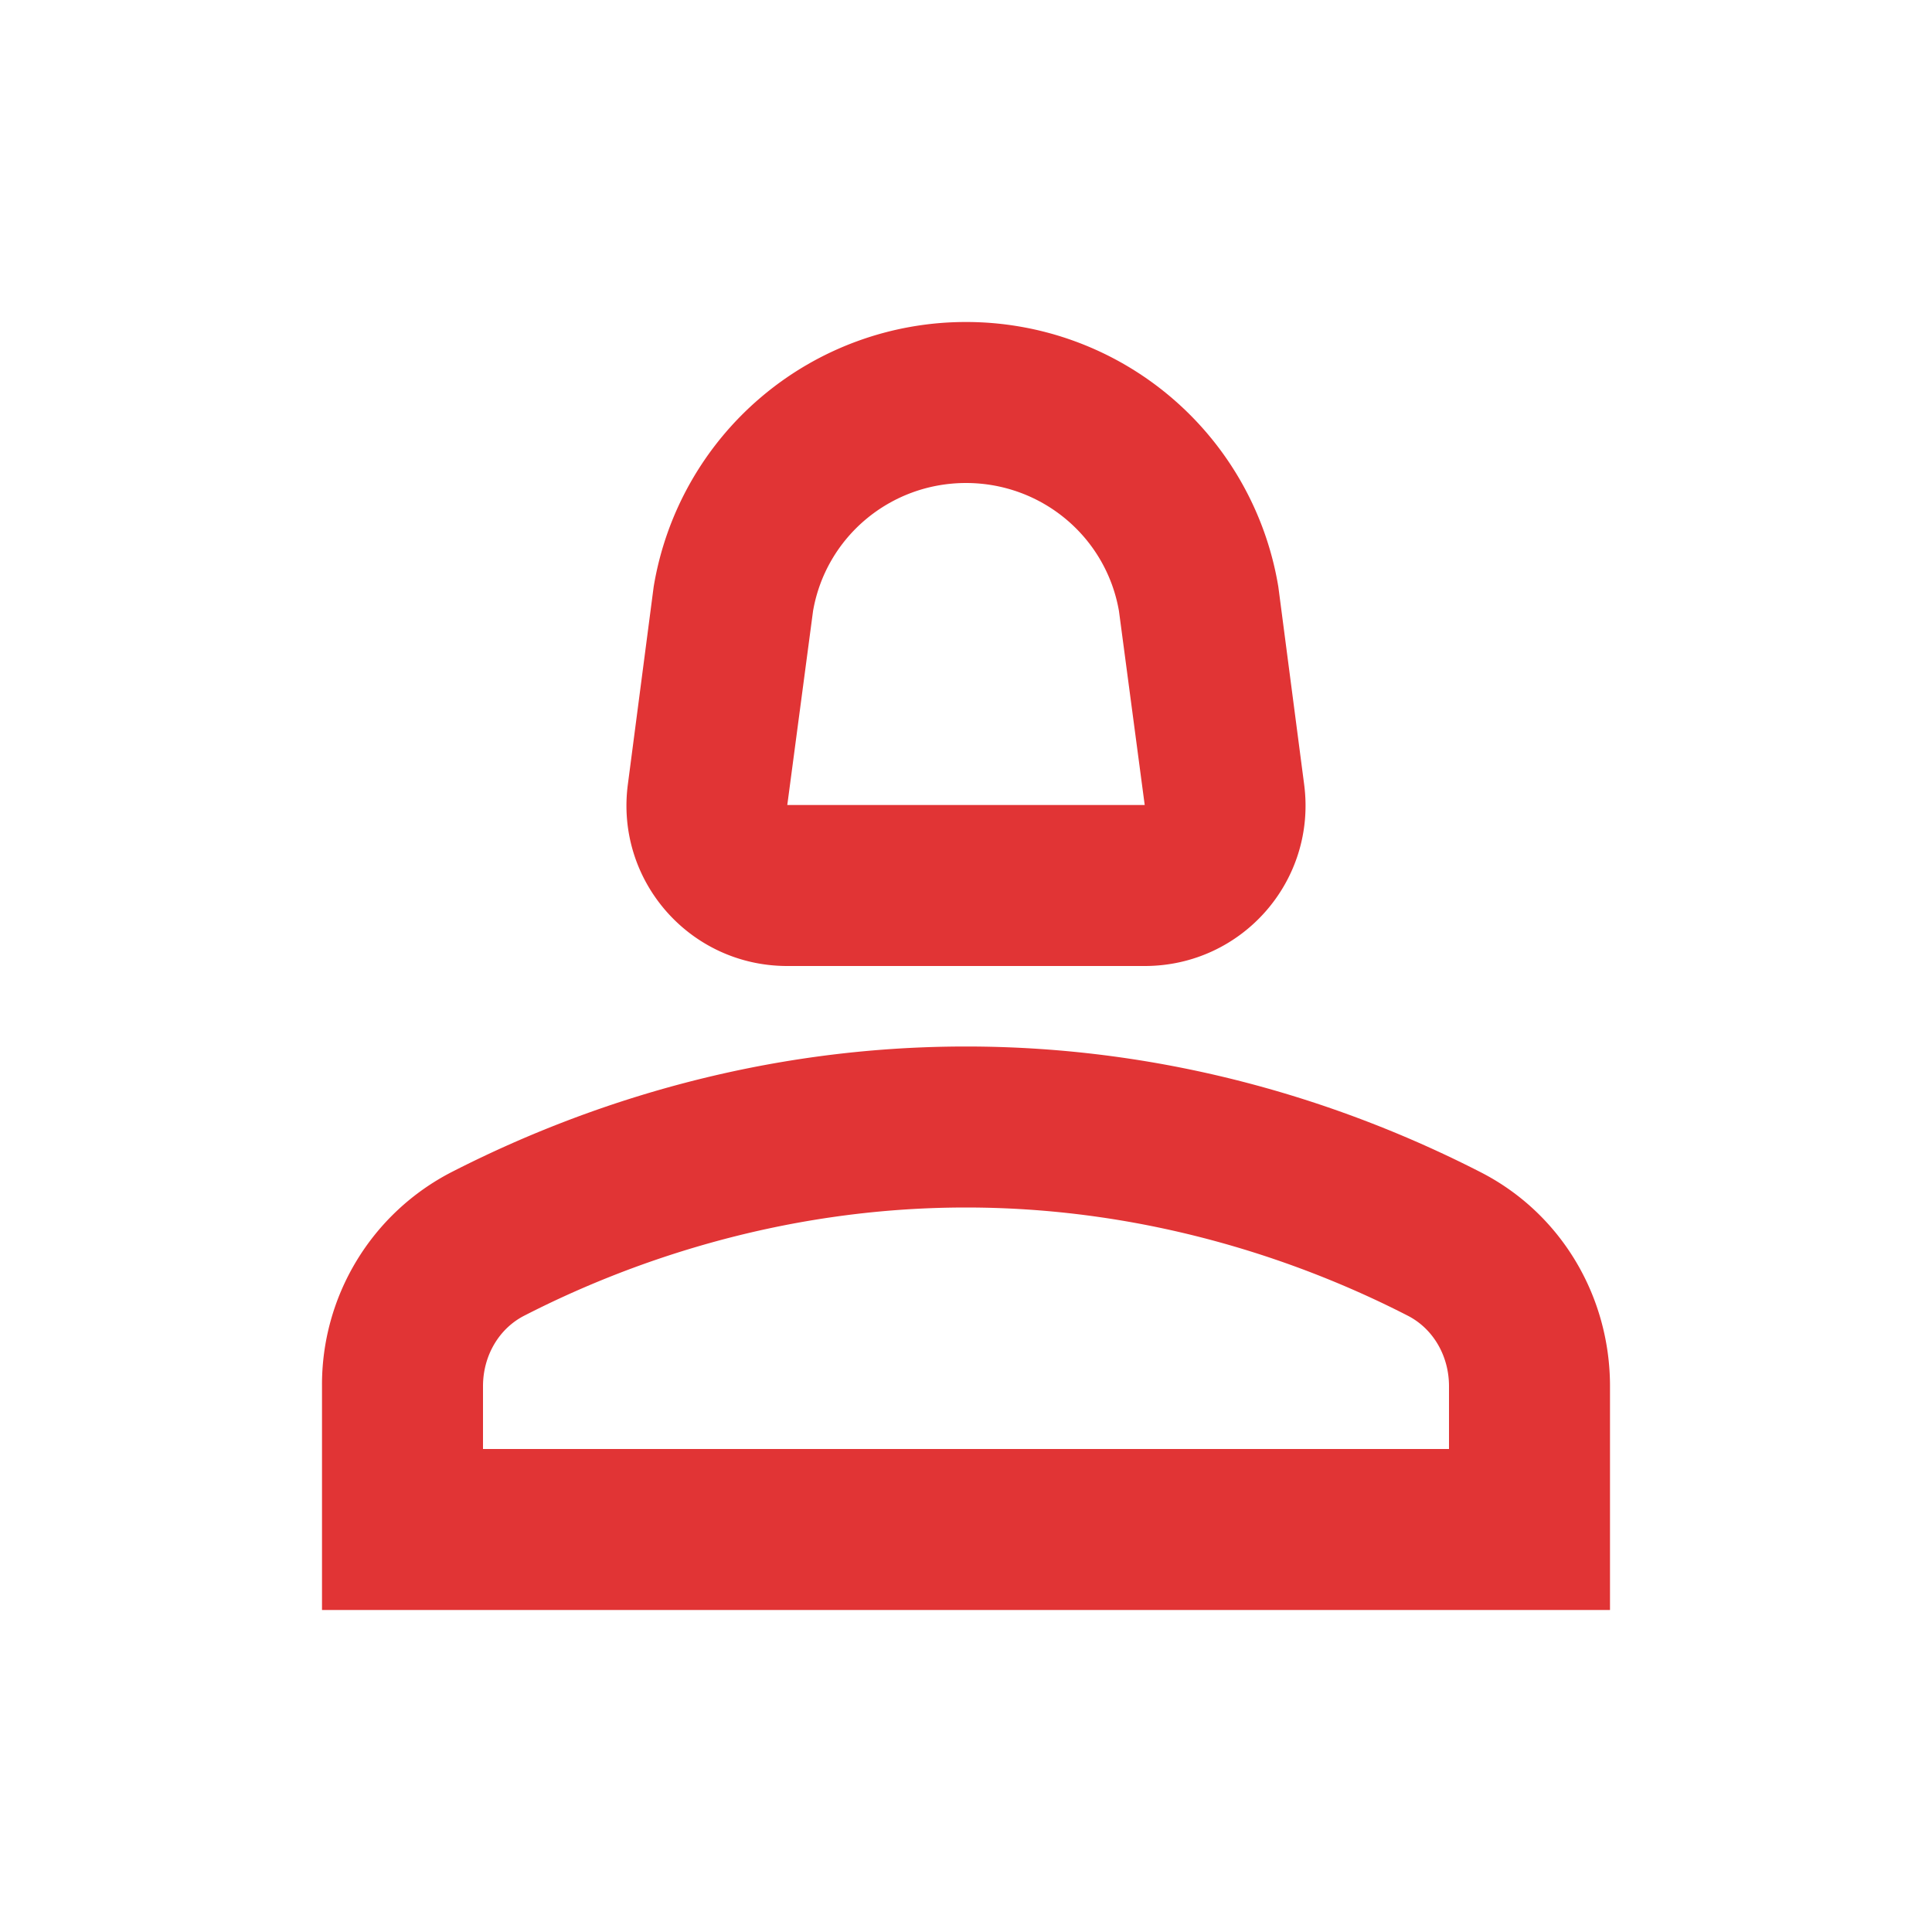 <svg xmlns="http://www.w3.org/2000/svg" width="24" height="24" fill="none" viewBox="0 0 24 24"><path fill="#e13435" d="M18.39 14.56C16.71 13.7 14.53 13 12 13s-4.71.7-6.39 1.56A2.97 2.97 0 0 0 4 17.22V20h16v-2.78c0-1.12-.61-2.15-1.61-2.66ZM18 18H6v-.78c0-.38.2-.72.52-.88C7.71 15.73 9.63 15 12 15c2.37 0 4.29.73 5.48 1.34.32.16.52.5.52.88V18ZM9.78 12h4.44c1.21 0 2.14-1.06 1.98-2.26l-.32-2.45A3.93 3.93 0 0 0 12 4a3.93 3.93 0 0 0-3.88 3.29L7.8 9.74c-.16 1.2.77 2.26 1.98 2.26Zm.32-4.41C10.26 6.67 11.06 6 12 6s1.74.67 1.9 1.59l.32 2.41H9.78l.32-2.41Z"/></svg>